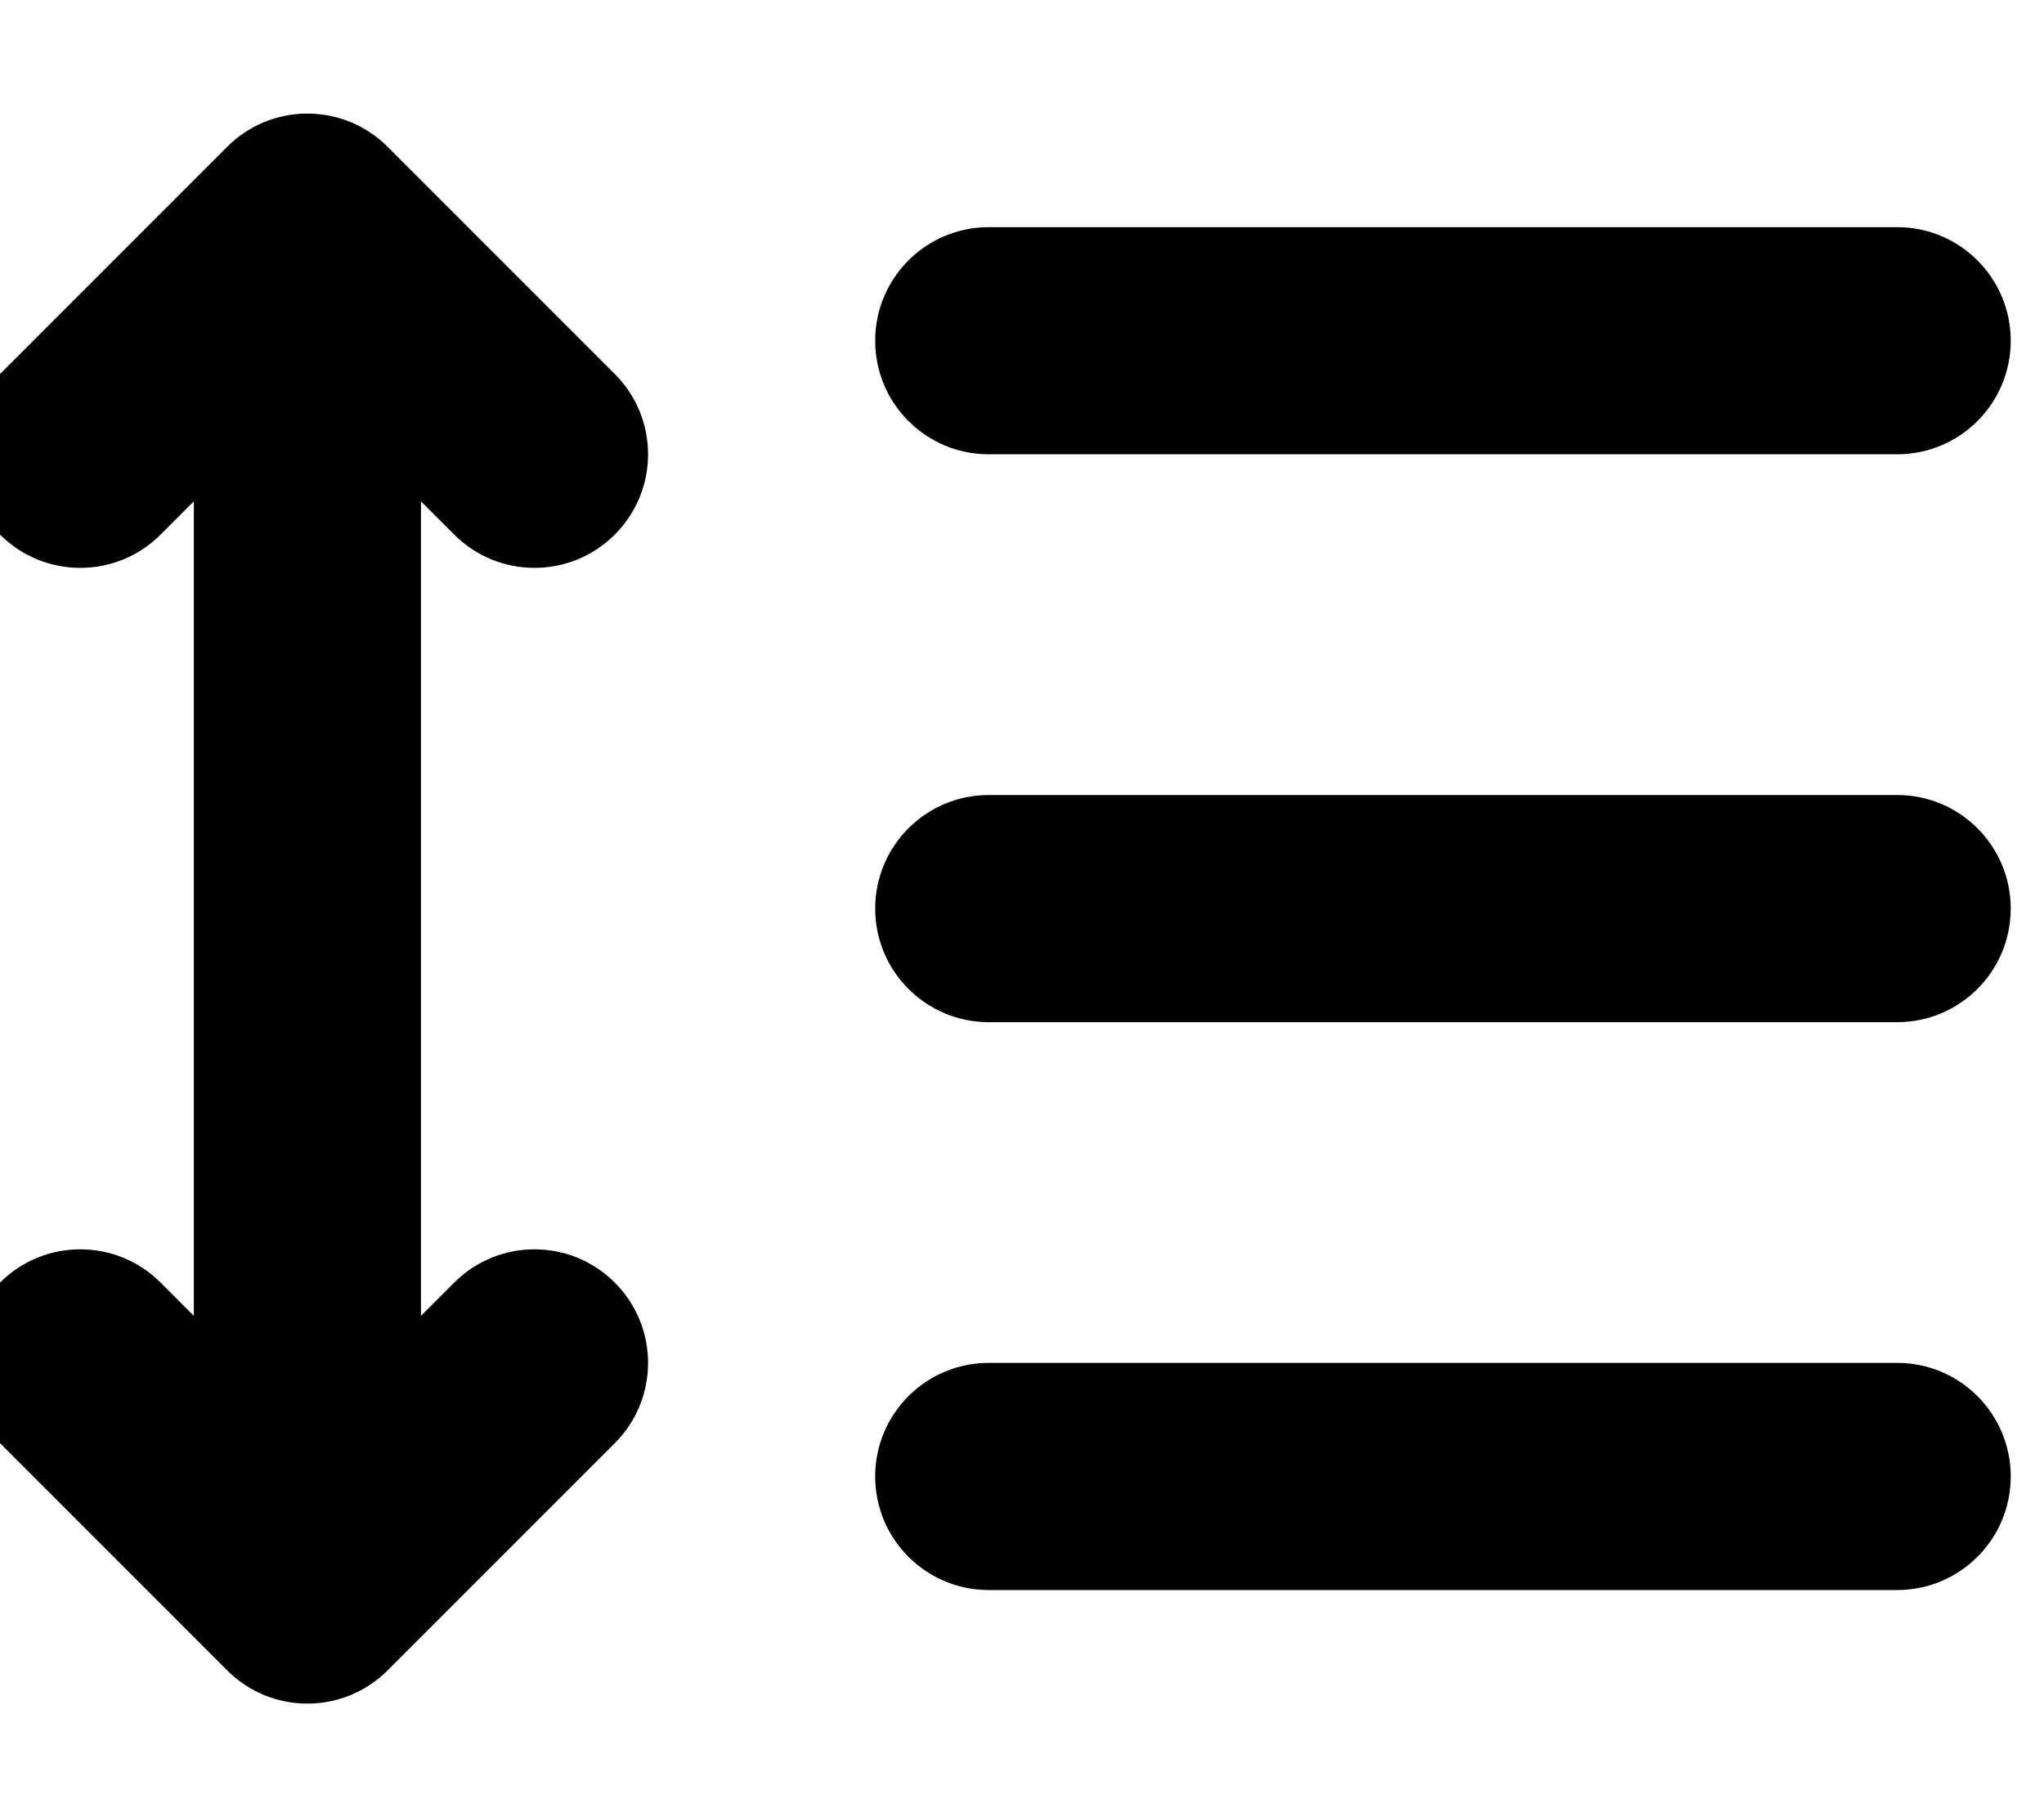<svg xmlns="http://www.w3.org/2000/svg" viewBox="0 0 576 512"><!-- Font Awesome Pro 6.0.0-alpha2 by @fontawesome - https://fontawesome.com License - https://fontawesome.com/license (Commercial License) --><path d="M128 150.625C134.25 156.875 142.438 160 150.625 160S167 156.875 173.25 150.625C185.75 138.125 185.75 117.875 173.25 105.375L109.25 41.375C96.75 28.875 76.5 28.875 64 41.375L0 105.375C-12.5 117.875 -12.5 138.125 0 150.625S32.75 163.125 45.25 150.625L54.625 141.25V370.75L45.25 361.375C32.75 348.875 12.5 348.875 0 361.375S-12.5 394.125 0 406.625L64 470.625C70.25 476.875 78.438 480 86.625 480S103 476.875 109.25 470.625L173.25 406.625C185.75 394.125 185.75 373.875 173.25 361.375S140.5 348.875 128 361.375L118.625 370.75V141.25L128 150.625ZM278.625 128H534.625C552.299 128 566.625 113.674 566.625 96S552.299 64 534.625 64H278.625C260.951 64 246.625 78.326 246.625 96S260.951 128 278.625 128ZM534.625 224H278.625C260.951 224 246.625 238.326 246.625 256S260.951 288 278.625 288H534.625C552.299 288 566.625 273.674 566.625 256S552.299 224 534.625 224ZM534.625 384H278.625C260.951 384 246.625 398.326 246.625 416S260.951 448 278.625 448H534.625C552.299 448 566.625 433.674 566.625 416S552.299 384 534.625 384Z"/></svg>